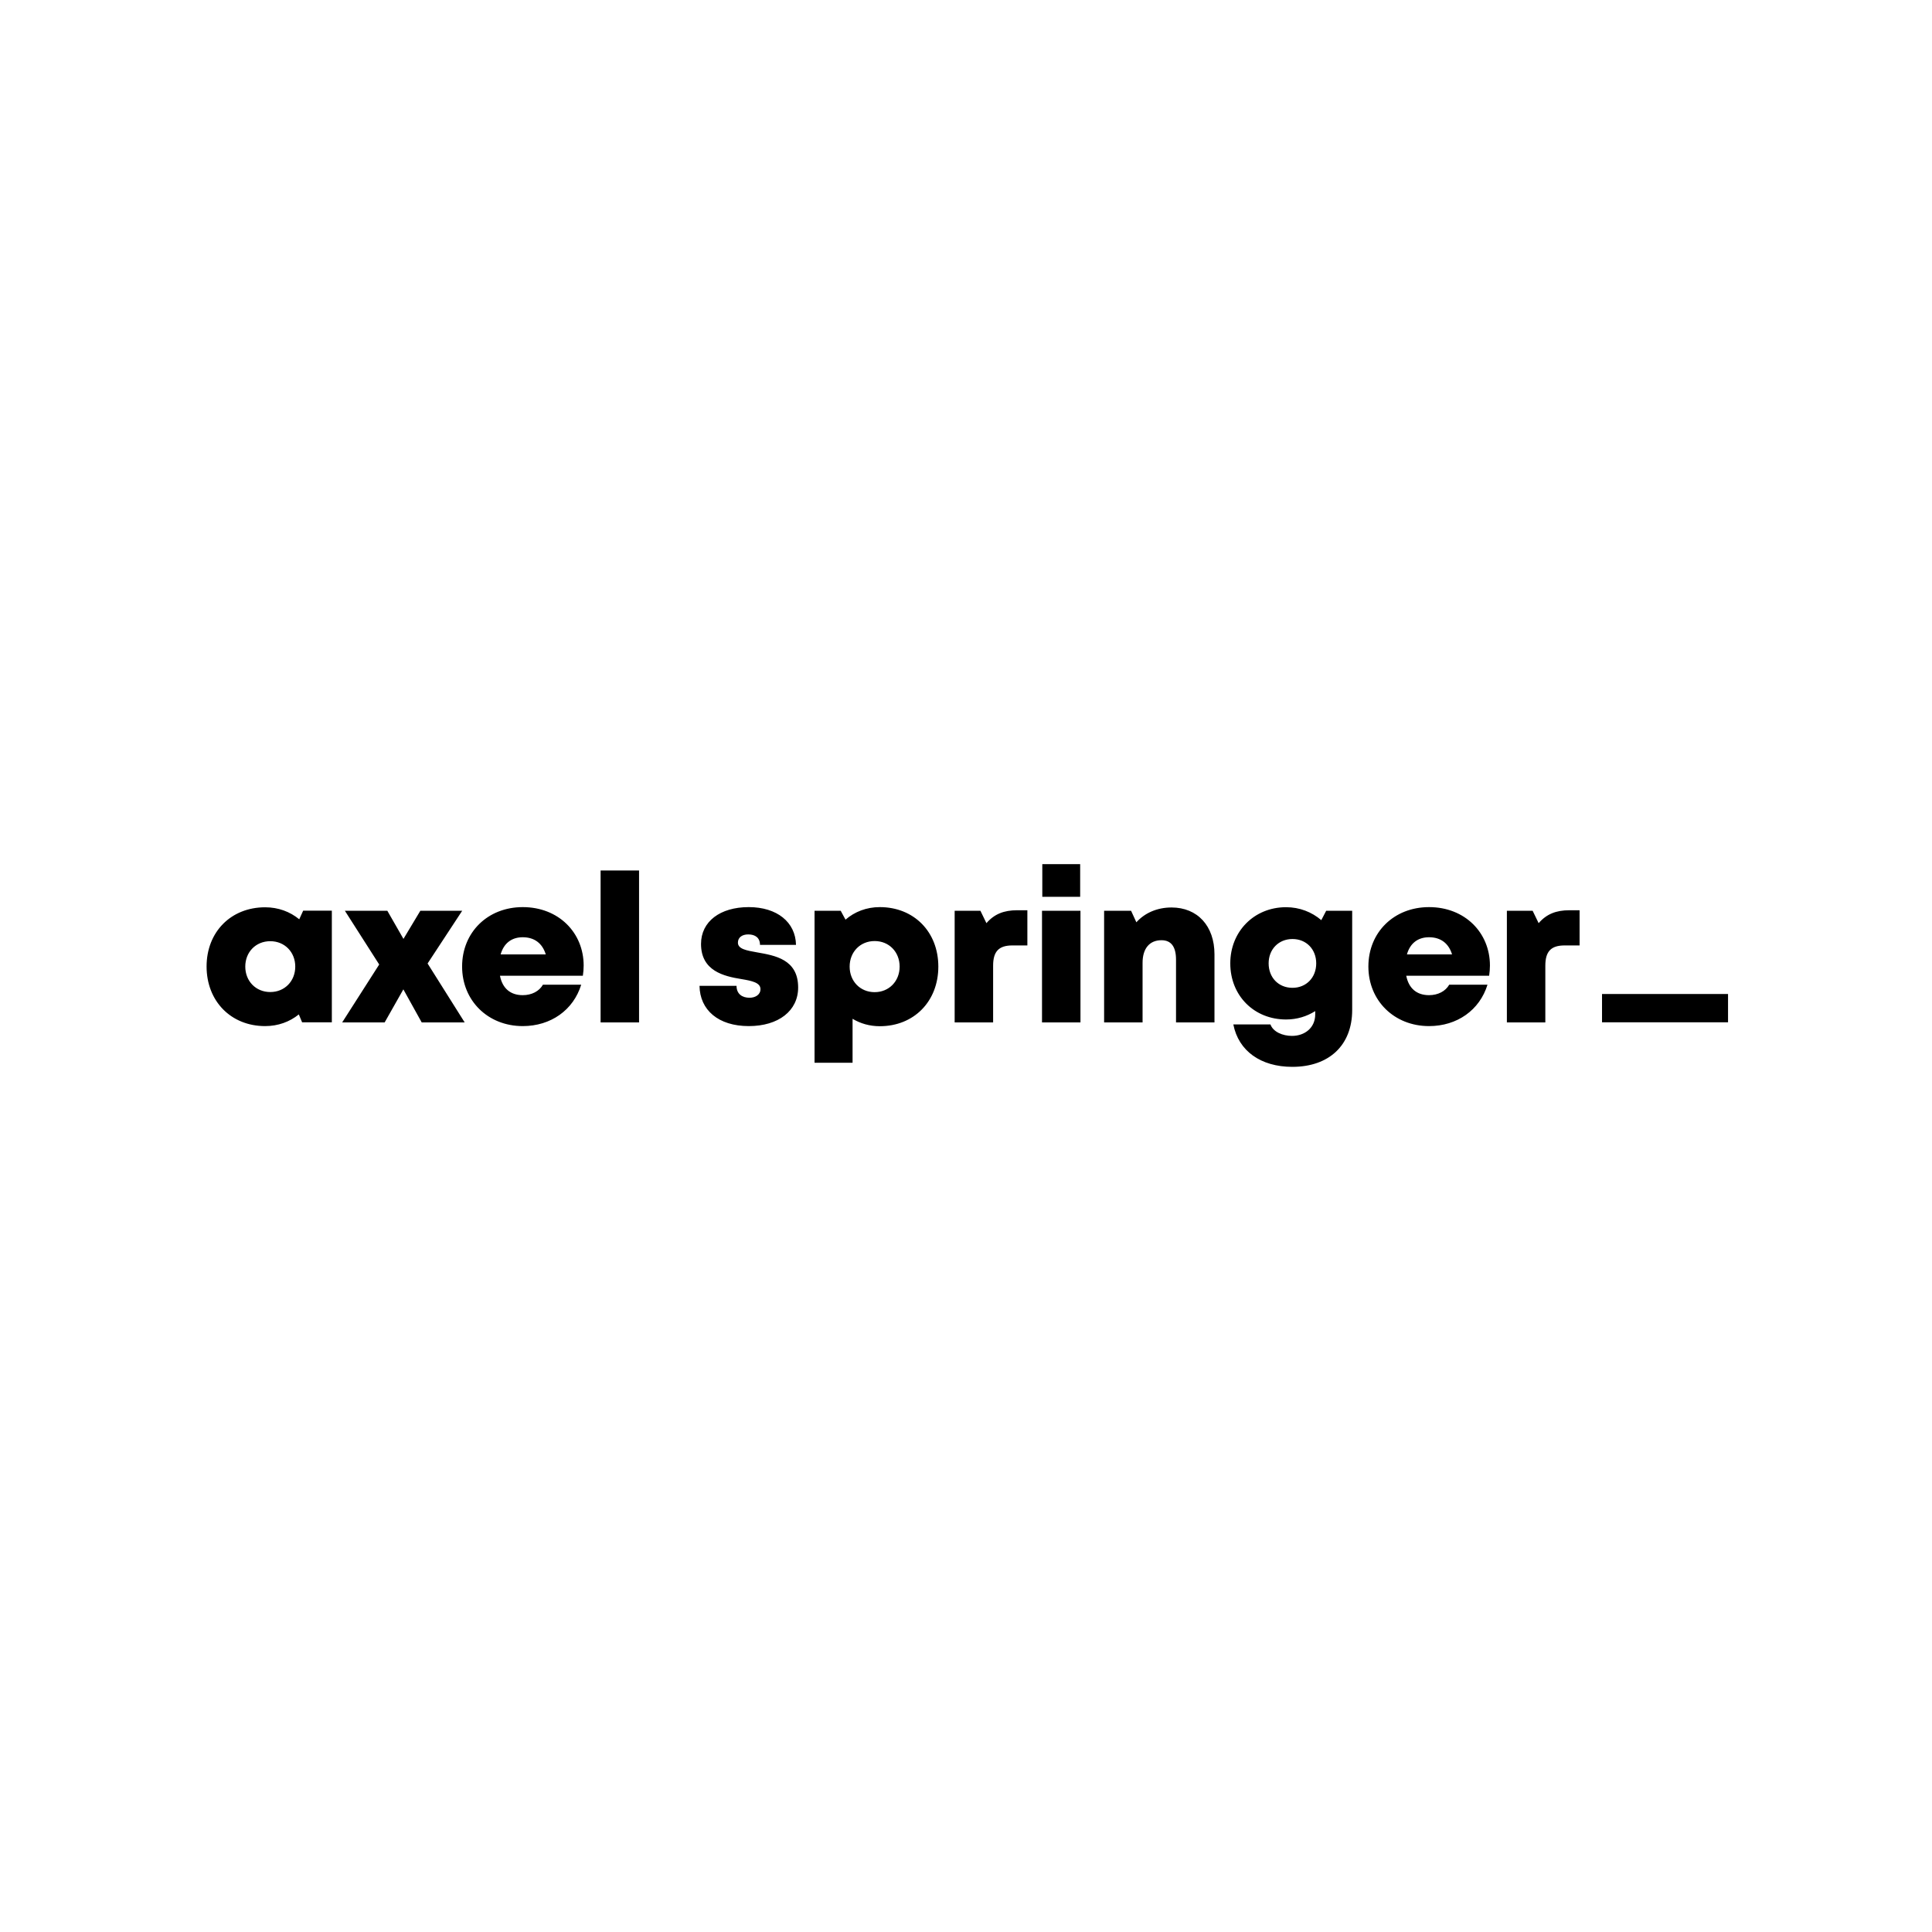 <svg xmlns="http://www.w3.org/2000/svg" width="664" height="664" viewBox="0 0 664 664" fill="none"><path d="M542.879 312.837V324.932H537.748C533.069 324.932 531.108 326.986 531.108 331.879V351.396H517.893V313.02H526.745L528.809 317.278C531.514 314.148 534.813 312.837 539.379 312.837H542.879ZM483.539 328.024H499.05C497.89 324.188 495.125 322.119 491.139 322.119C487.284 322.119 484.608 324.213 483.539 328.024ZM511.796 335.345H483.304C484.169 339.748 486.965 342.023 491.139 342.023C494.226 342.023 496.804 340.67 498.077 338.422H511.23C508.53 347.18 500.765 352.653 491.139 352.653C479.167 352.653 470.293 343.901 470.293 332.176C470.293 320.413 479.095 311.763 491.139 311.763C503.506 311.763 512.07 320.588 512.07 331.843C512.07 333 511.969 334.158 511.796 335.345ZM452.365 331.09C452.365 326.245 448.958 322.727 444.202 322.727C439.456 322.727 436.011 326.245 436.011 331.09C436.011 335.981 439.415 339.498 444.2 339.498C448.947 339.498 452.365 335.981 452.365 331.09ZM464.725 313.02V347.132C464.725 359.189 456.828 366.66 444.154 366.66C433.267 366.66 425.645 361.171 423.877 352.076H436.63C437.548 354.642 440.822 356.023 444.032 356.023C448.461 356.023 452.021 353.208 452.021 348.643V347.5C449.136 349.33 445.713 350.382 442.007 350.382C431.007 350.382 422.829 342.196 422.829 331.09C422.829 320.149 431.007 311.792 442.007 311.792C446.653 311.792 450.859 313.459 454.111 316.24L455.788 313.02H464.725ZM402.632 311.887C397.671 311.887 393.409 313.793 390.553 316.977L388.737 313.02H379.467V351.396H392.684V330.902C392.684 326.018 395.053 323.14 399.174 323.14C402.502 323.14 404.181 325.356 404.181 329.821V351.396H417.398V327.995C417.398 318.219 411.544 311.887 402.632 311.887ZM358.123 313.018H371.34V351.394H358.123V313.018ZM358.224 297H371.237V308.22H358.224V297ZM349.59 312.837C345.021 312.837 341.725 314.148 339.02 317.278L336.959 313.02H328.102V351.396H341.321V331.879C341.321 326.986 343.282 324.932 347.961 324.932H353.09V312.837H349.59ZM309.192 332.205C309.192 327.166 305.552 323.424 300.601 323.424C295.65 323.424 292.011 327.166 292.011 332.205C292.011 337.247 295.65 340.99 300.601 340.99C305.521 340.99 309.192 337.247 309.192 332.205ZM322.49 332.207C322.49 344.163 314.102 352.694 302.369 352.694C298.9 352.694 295.722 351.781 293.015 350.145V365.252H279.949V313.02H288.936L290.591 316.069C293.748 313.34 297.809 311.762 302.369 311.762C314.102 311.762 322.49 320.25 322.49 332.207ZM257.346 352.653C267.546 352.653 274.313 347.404 274.313 339.385C274.313 329.653 266.254 328.392 260.193 327.315C256.546 326.668 253.611 326.157 253.611 323.974C253.611 322.196 255.035 321.146 257.154 321.146C259.549 321.146 261.197 322.286 261.197 324.736H273.574C273.424 316.96 267.09 311.762 257.318 311.762C247.486 311.762 240.932 316.728 240.932 324.419C240.932 333.727 248.818 335.522 254.769 336.488C258.456 337.098 261.361 337.73 261.361 339.942C261.361 341.927 259.528 342.912 257.596 342.912C255.088 342.912 253.135 341.619 253.135 338.813H240.413C240.533 347.13 246.89 352.653 257.346 352.653ZM206.417 351.396H219.634V299.163H206.417V351.396ZM172.06 328.024H187.573C186.413 324.188 183.648 322.119 179.66 322.119C175.808 322.119 173.129 324.213 172.06 328.024ZM200.322 335.345H171.827C172.691 339.748 175.488 342.023 179.66 342.023C182.75 342.023 185.327 340.67 186.598 338.422H199.753C197.05 347.18 189.288 352.653 179.66 352.653C167.688 352.653 158.818 343.901 158.818 332.176C158.818 320.413 167.618 311.763 179.66 311.763C192.029 311.763 200.594 320.588 200.594 331.843C200.594 333 200.493 334.158 200.322 335.345ZM159.708 351.396L146.956 331.138L158.848 313.02H144.463L138.664 322.684L133.122 313.02H118.531L130.326 331.485L117.598 351.396H132.194L138.63 340.029L144.938 351.396H159.708ZM101.477 332.197C101.477 327.217 97.838 323.475 92.887 323.475C87.907 323.475 84.299 327.217 84.299 332.197C84.299 337.209 87.938 340.949 92.887 340.949C97.838 340.949 101.477 337.209 101.477 332.197ZM114.048 312.979V351.353H103.831L102.7 348.638C99.555 351.185 95.577 352.653 91.121 352.653C79.386 352.653 71 344.091 71 332.165C71 320.281 79.386 311.822 91.121 311.822C95.64 311.822 99.678 313.333 102.846 315.946L104.197 312.979H114.048Z" fill="black"/><path d="M550.593 351.348H593.901V341.624H550.593V346.486V351.348Z" fill="black"/></svg>